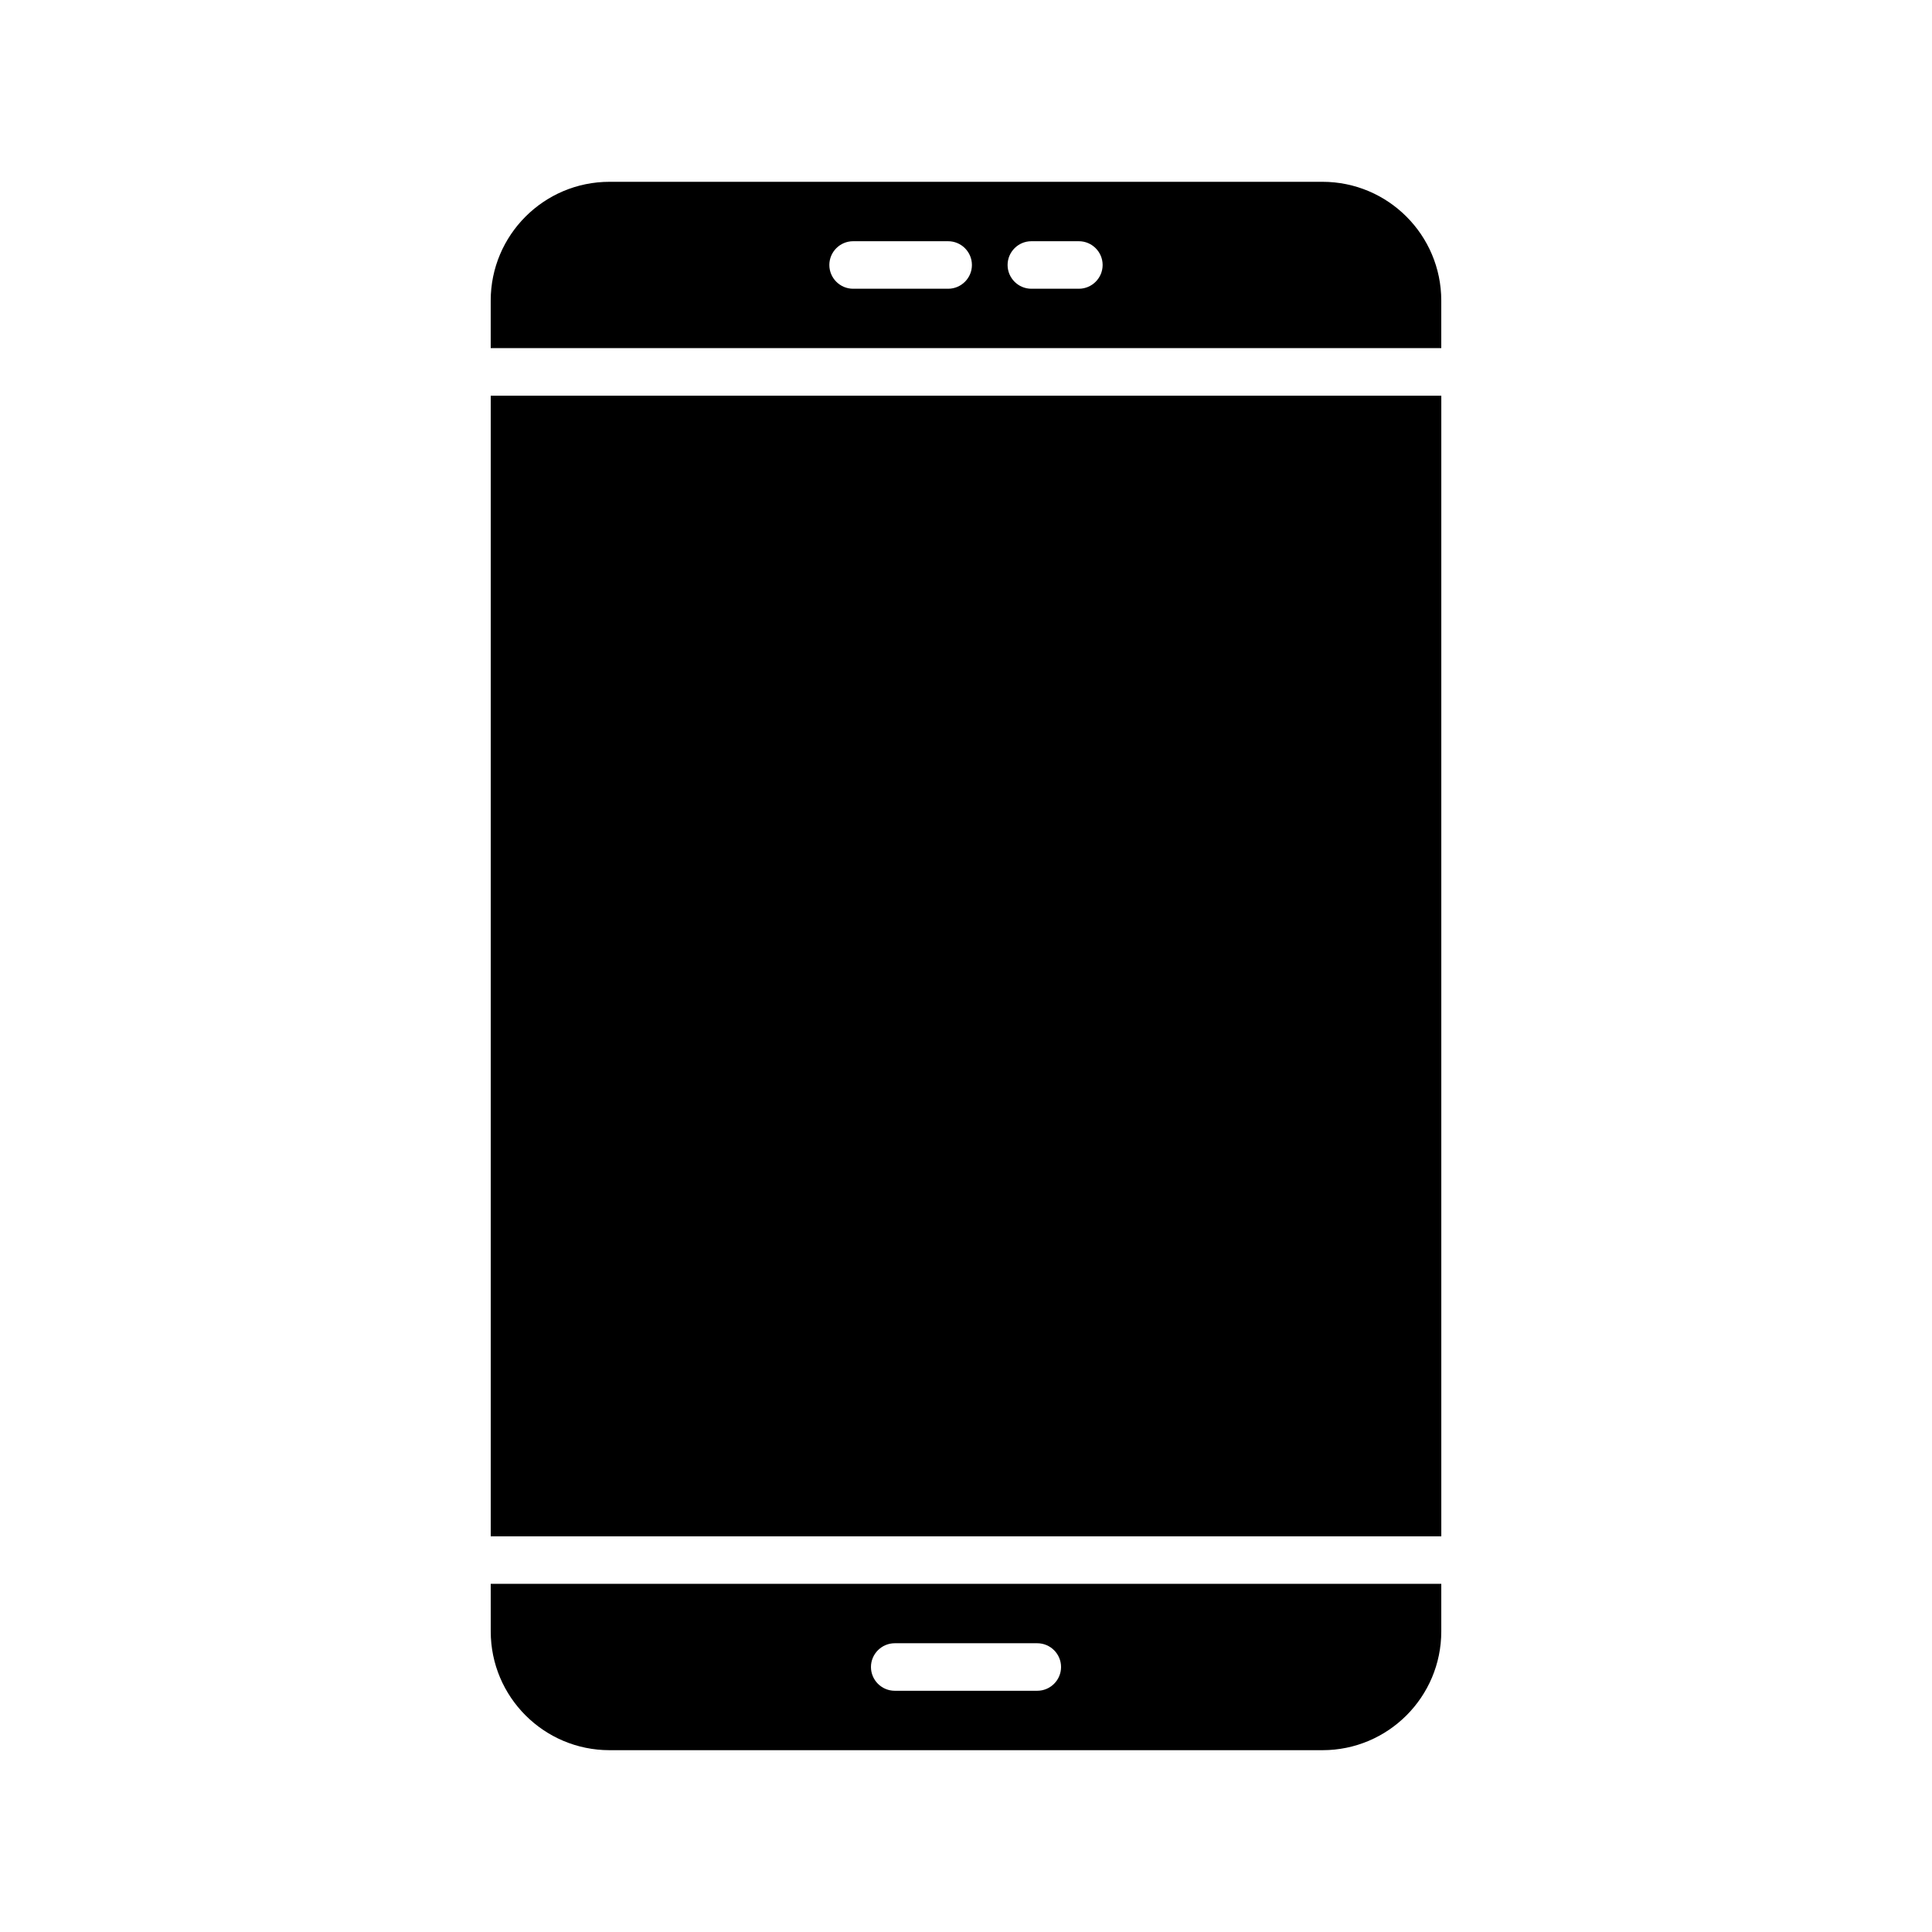 <?xml version="1.0" encoding="UTF-8"?>
<!-- Uploaded to: ICON Repo, www.svgrepo.com, Generator: ICON Repo Mixer Tools -->
<svg fill="#000000" width="800px" height="800px" version="1.1" viewBox="144 144 512 512" xmlns="http://www.w3.org/2000/svg">
 <g>
  <path d="m494.46 192.18h-188.93c-17.383 0-31.488 14.105-31.488 31.488v12.594h251.91v-12.594c-0.004-17.379-14.109-31.488-31.492-31.488zm-99.188 28.34h-25.191c-3.465 0-6.297-2.832-6.297-6.297s2.832-6.297 6.297-6.297h25.191c3.465 0 6.297 2.832 6.297 6.297 0.004 3.465-2.832 6.297-6.297 6.297zm34.641 0h-12.594c-3.465 0-6.297-2.832-6.297-6.297s2.832-6.297 6.297-6.297h12.594c3.465 0 6.297 2.832 6.297 6.297s-2.836 6.297-6.297 6.297z"/>
  <path d="m274.05 576.33c0 17.383 14.105 31.488 31.488 31.488h188.93c17.383 0 31.488-14.105 31.488-31.488v-12.594h-251.91zm107.06 3.148h37.785c3.465 0 6.297 2.832 6.297 6.297s-2.832 6.297-6.297 6.297h-37.785c-3.465 0-6.297-2.832-6.297-6.297 0-3.461 2.832-6.297 6.297-6.297z"/>
  <path d="m274.05 248.86h251.91v302.29h-251.91z"/>
 </g>
</svg>